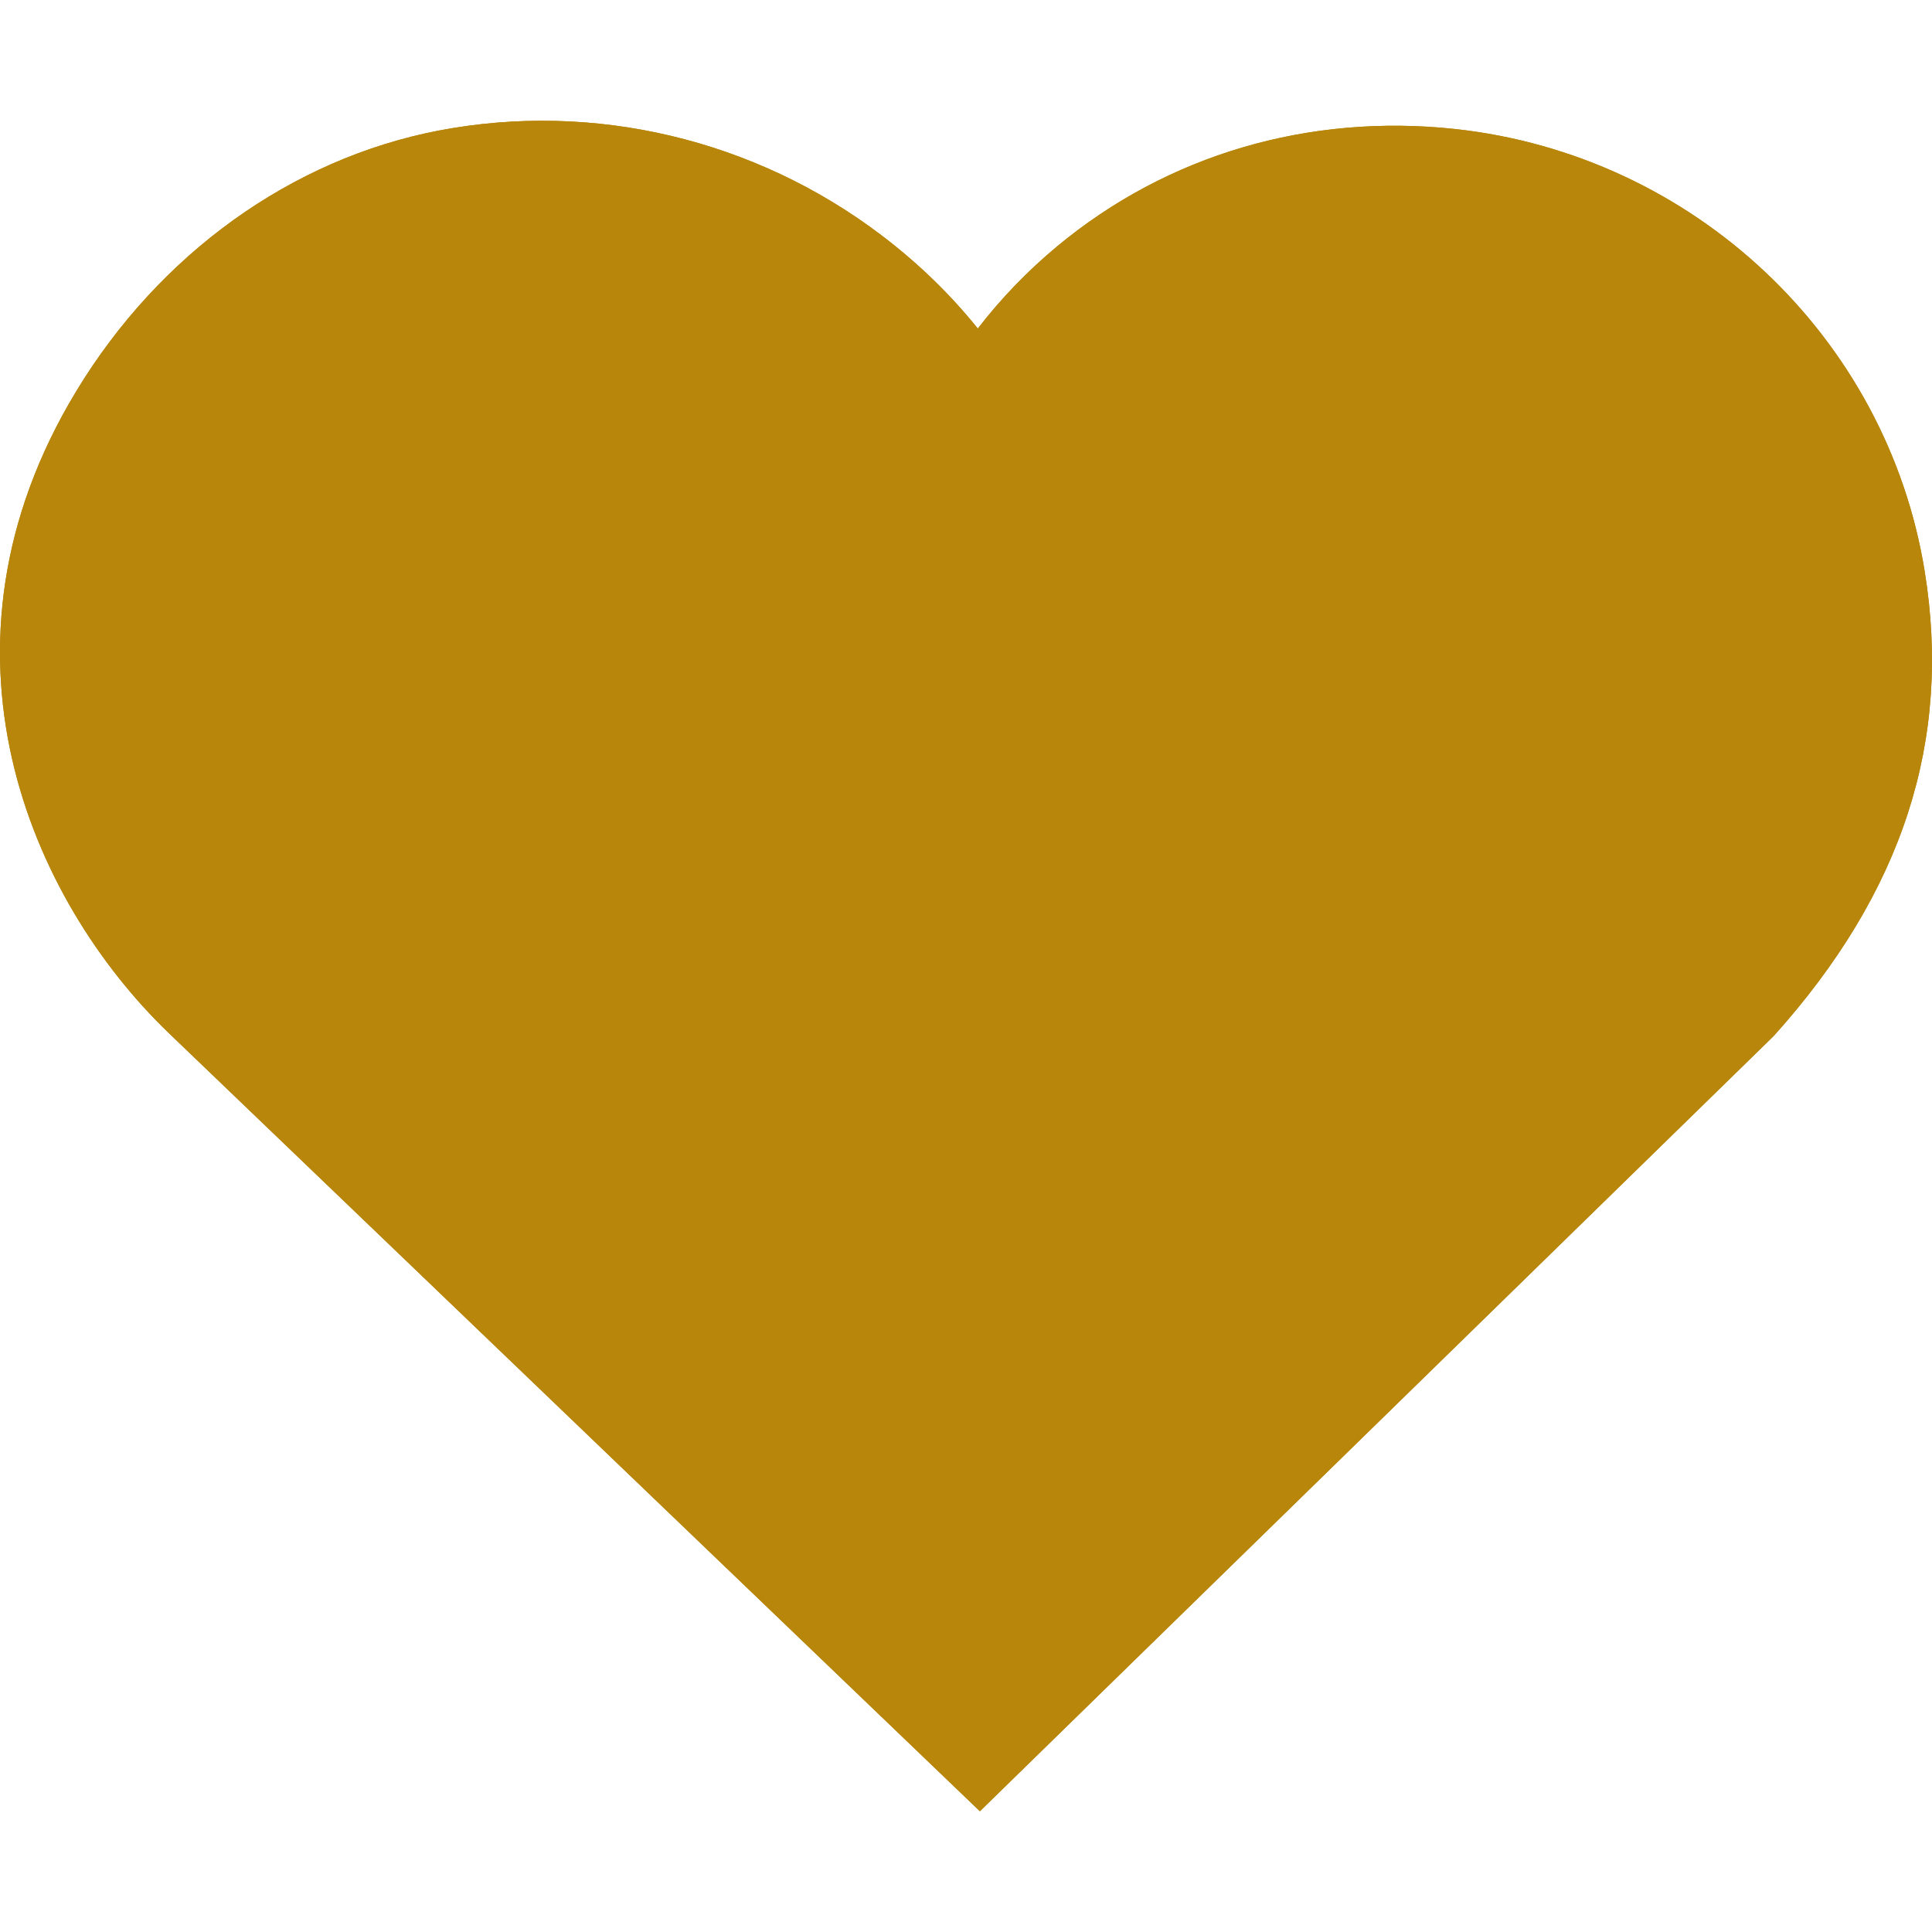 <svg xmlns="http://www.w3.org/2000/svg" xmlns:xlink="http://www.w3.org/1999/xlink" width="200" zoomAndPan="magnify" viewBox="0 0 150 150" height="200" preserveAspectRatio="xMidYMid meet" version="1.2"><defs><clipPath id="bfed6778e4"><path d="M 0 9 L 150 9 L 150 140.625 L 0 140.625 Z M 0 9 "/></clipPath><clipPath id="377ae4385a"><path d="M 5.945 30.332 C -6.215 50.367 2.352 69.871 13.121 80.223 L 76.078 140.625 L 137.707 80.438 C 147.723 69.305 151.562 57.492 149.43 44.34 C 146.484 26.148 131.492 12.031 112.973 10.016 C 101.613 8.793 90.641 12.008 82.078 19.125 C 79.773 21.039 77.711 23.18 75.918 25.508 C 73.785 22.855 71.289 20.434 68.461 18.285 C 58.613 10.801 46.078 7.832 34.039 10.141 C 22.633 12.344 12.398 19.699 5.945 30.332 Z M 5.945 30.332 "/></clipPath></defs><g id="adc4231fa8"><g clip-rule="nonzero" clip-path="url(#bfed6778e4)"><g clip-rule="nonzero" clip-path="url(#377ae4385a)"><path style=" stroke:none;fill-rule:nonzero;fill:#b8860b;fill-opacity:1;" d="M 0 9.375 L 150.219 9.375 L 150.219 140.625 L 0 140.625 Z M 0 9.375 "/><path style=" stroke:none;fill-rule:nonzero;fill:#b8860b;fill-opacity:1;" d="M 0 9.375 L 150.219 9.375 L 150.219 140.625 L 0 140.625 Z M 0 9.375 "/></g></g></g></svg>